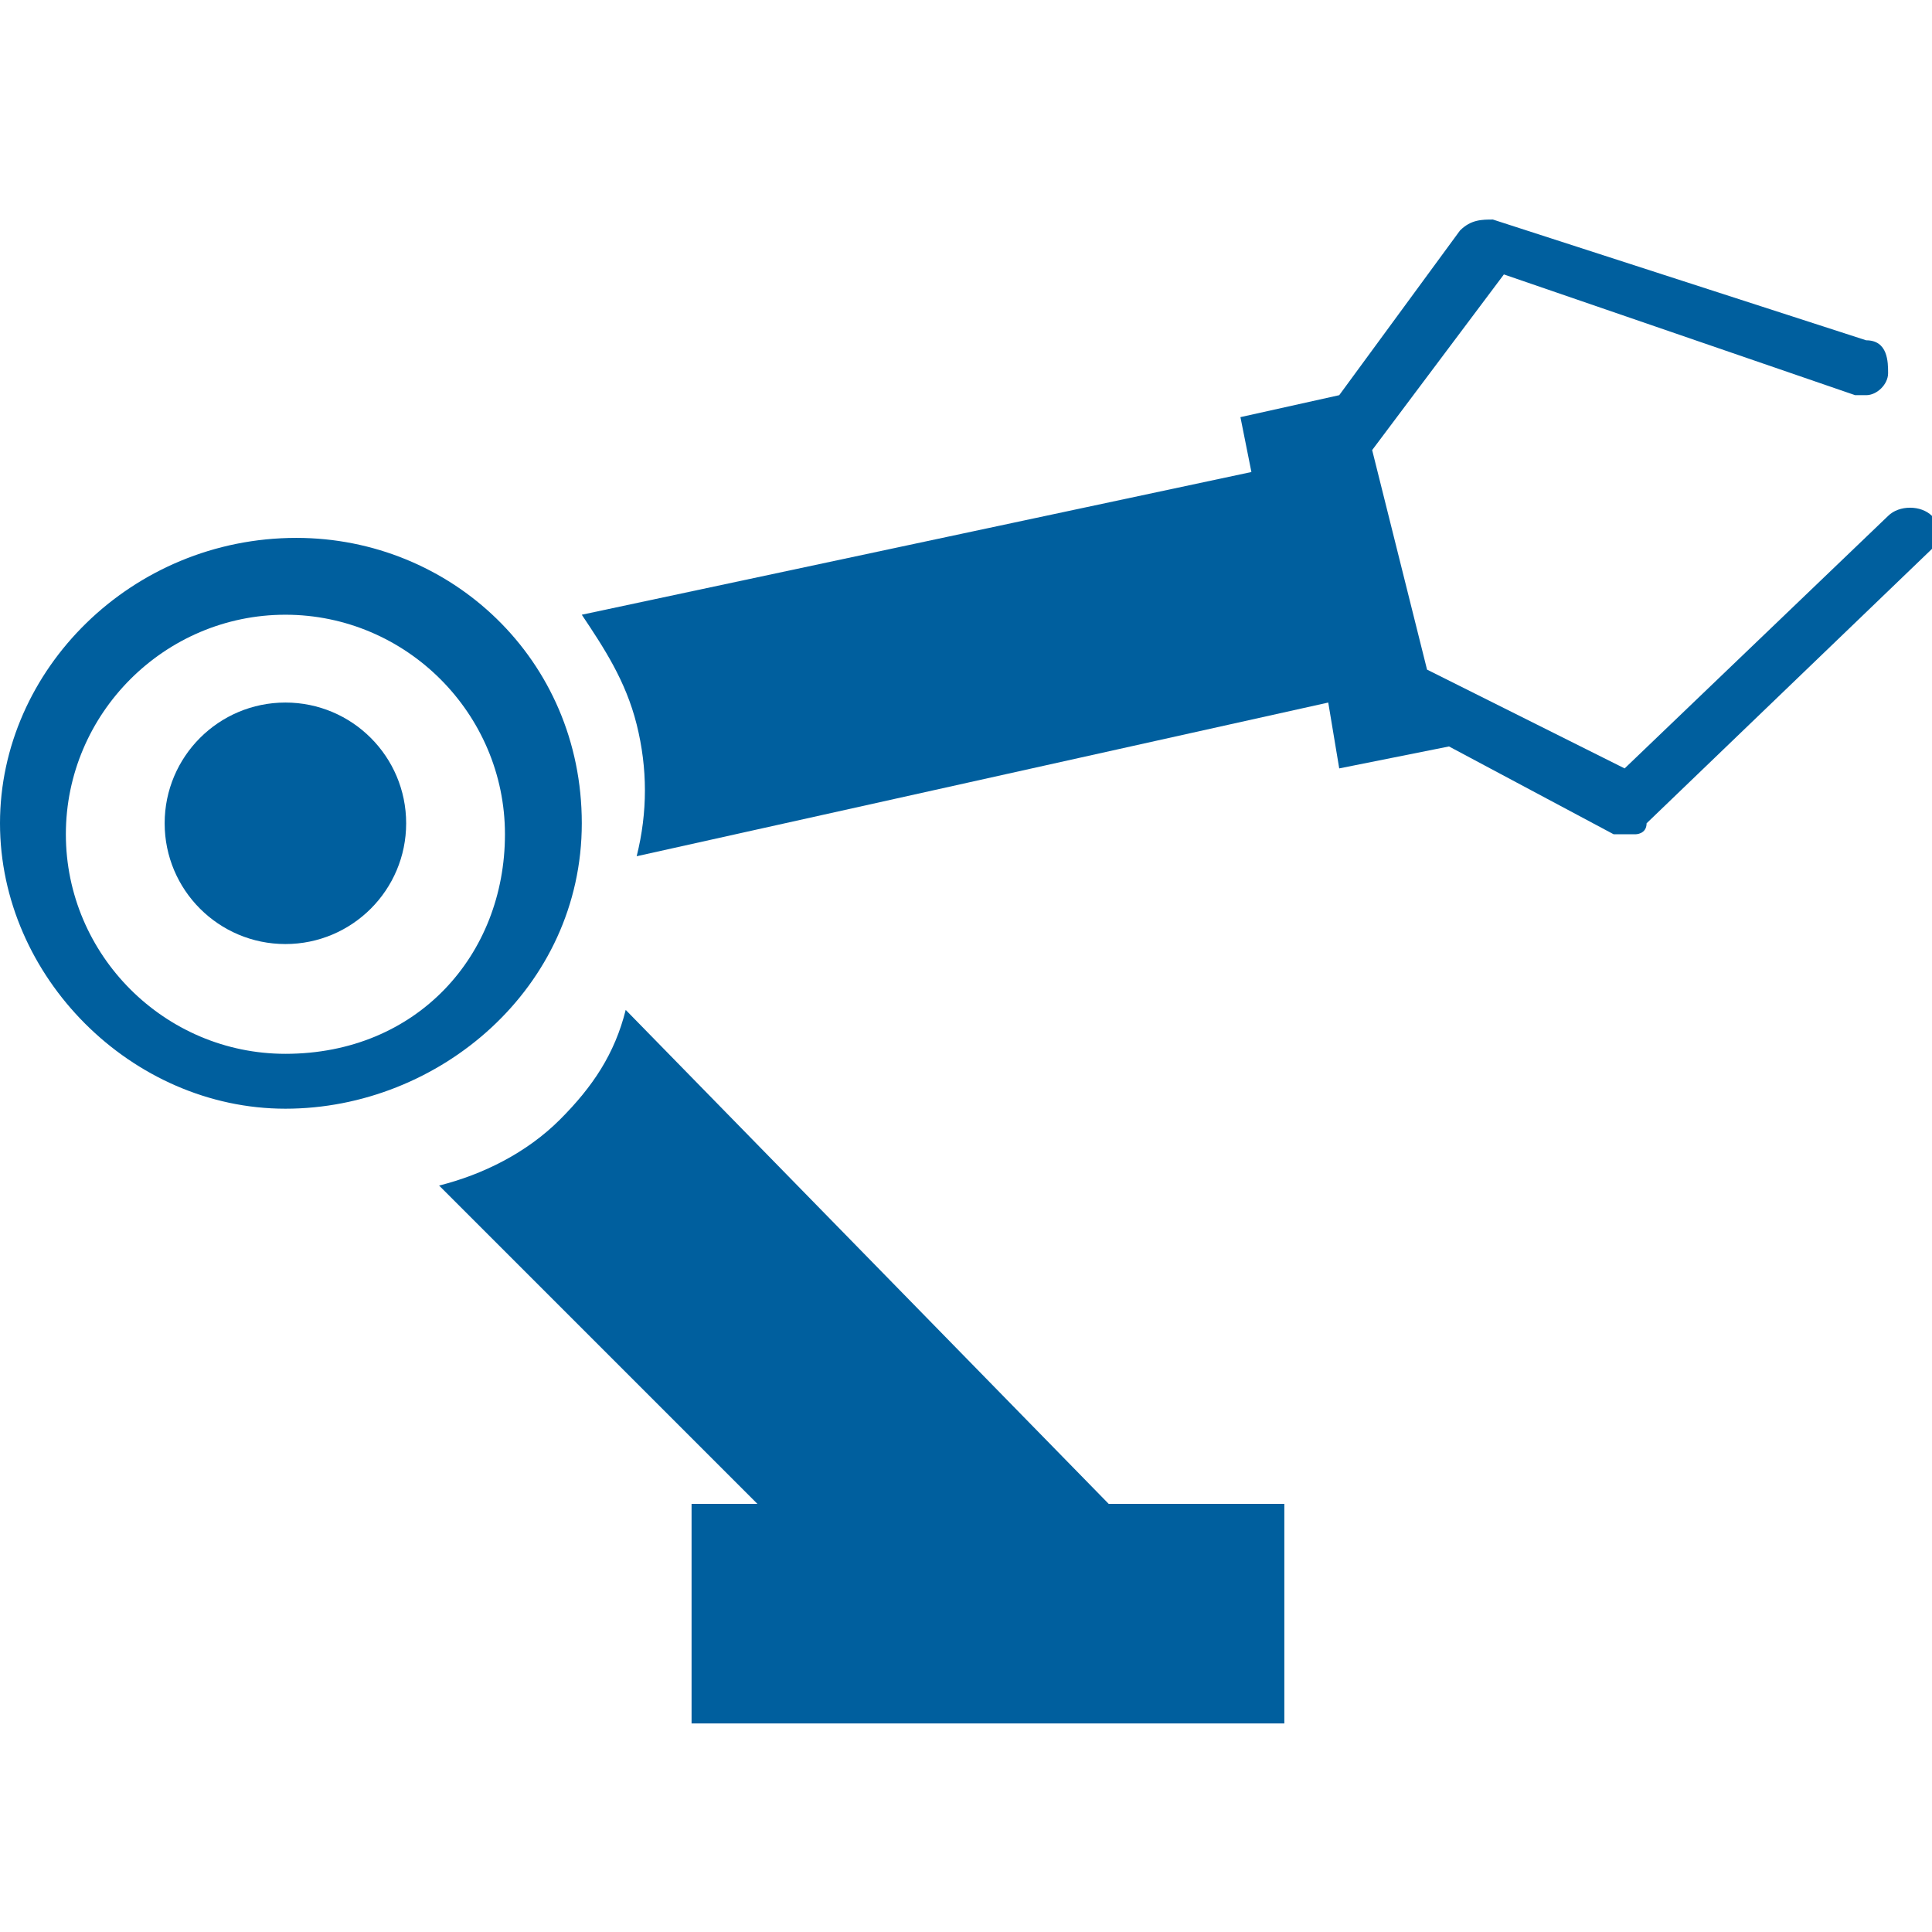 <?xml version="1.0" encoding="utf-8"?>
<!-- Generator: Adobe Illustrator 25.0.0, SVG Export Plug-In . SVG Version: 6.00 Build 0)  -->
<svg version="1.1" id="Capa_1" xmlns="http://www.w3.org/2000/svg" xmlns:xlink="http://www.w3.org/1999/xlink" x="0px" y="0px"
	 viewBox="0 0 17.6 17.6" style="enable-background:new 0 0 17.6 17.6;" xml:space="preserve">
<style type="text/css">
	.st0{fill:#005F9E;}
</style>
<g>
	<g>
		<circle class="st0" cx="2.6" cy="7.5" r="1.1"/>
		<path class="st0" d="M5.3,7.5c0-1.5-1.2-2.6-2.6-2.6C1.2,4.9,0,6.1,0,7.5s1.2,2.6,2.6,2.6S5.3,9,5.3,7.5z M2.6,9.6
			c-1.1,0-2-0.9-2-2s0.9-2,2-2c1.1,0,2,0.9,2,2S3.8,9.6,2.6,9.6z"/>
		<path class="st0" d="M5.7,9.2c-0.1,0.4-0.3,0.7-0.6,1c-0.3,0.3-0.7,0.5-1.1,0.6l2.9,2.9H6.3v2h5.4v-2h-1.6L5.7,9.2z"/>
		<path class="st0" d="M17.6,4.7c-0.1-0.1-0.3-0.1-0.4,0L14.8,7L13,6.1l-0.5-2l1.2-1.6l3.2,1.1c0,0,0.1,0,0.1,0
			c0.1,0,0.2-0.1,0.2-0.2c0-0.1,0-0.3-0.2-0.3l-3.4-1.1c-0.1,0-0.2,0-0.3,0.1l-1.1,1.5l-0.9,0.2l0.1,0.5L5.3,5.6
			c0.2,0.3,0.4,0.6,0.5,1c0.1,0.4,0.1,0.8,0,1.2l6.3-1.4L12.2,7l1-0.2l0,0l1.5,0.8c0.1,0,0.1,0,0.2,0c0,0,0.1,0,0.1-0.1l2.6-2.5
			C17.7,5,17.7,4.8,17.6,4.7z"/>
	</g>
</g>
</svg>

